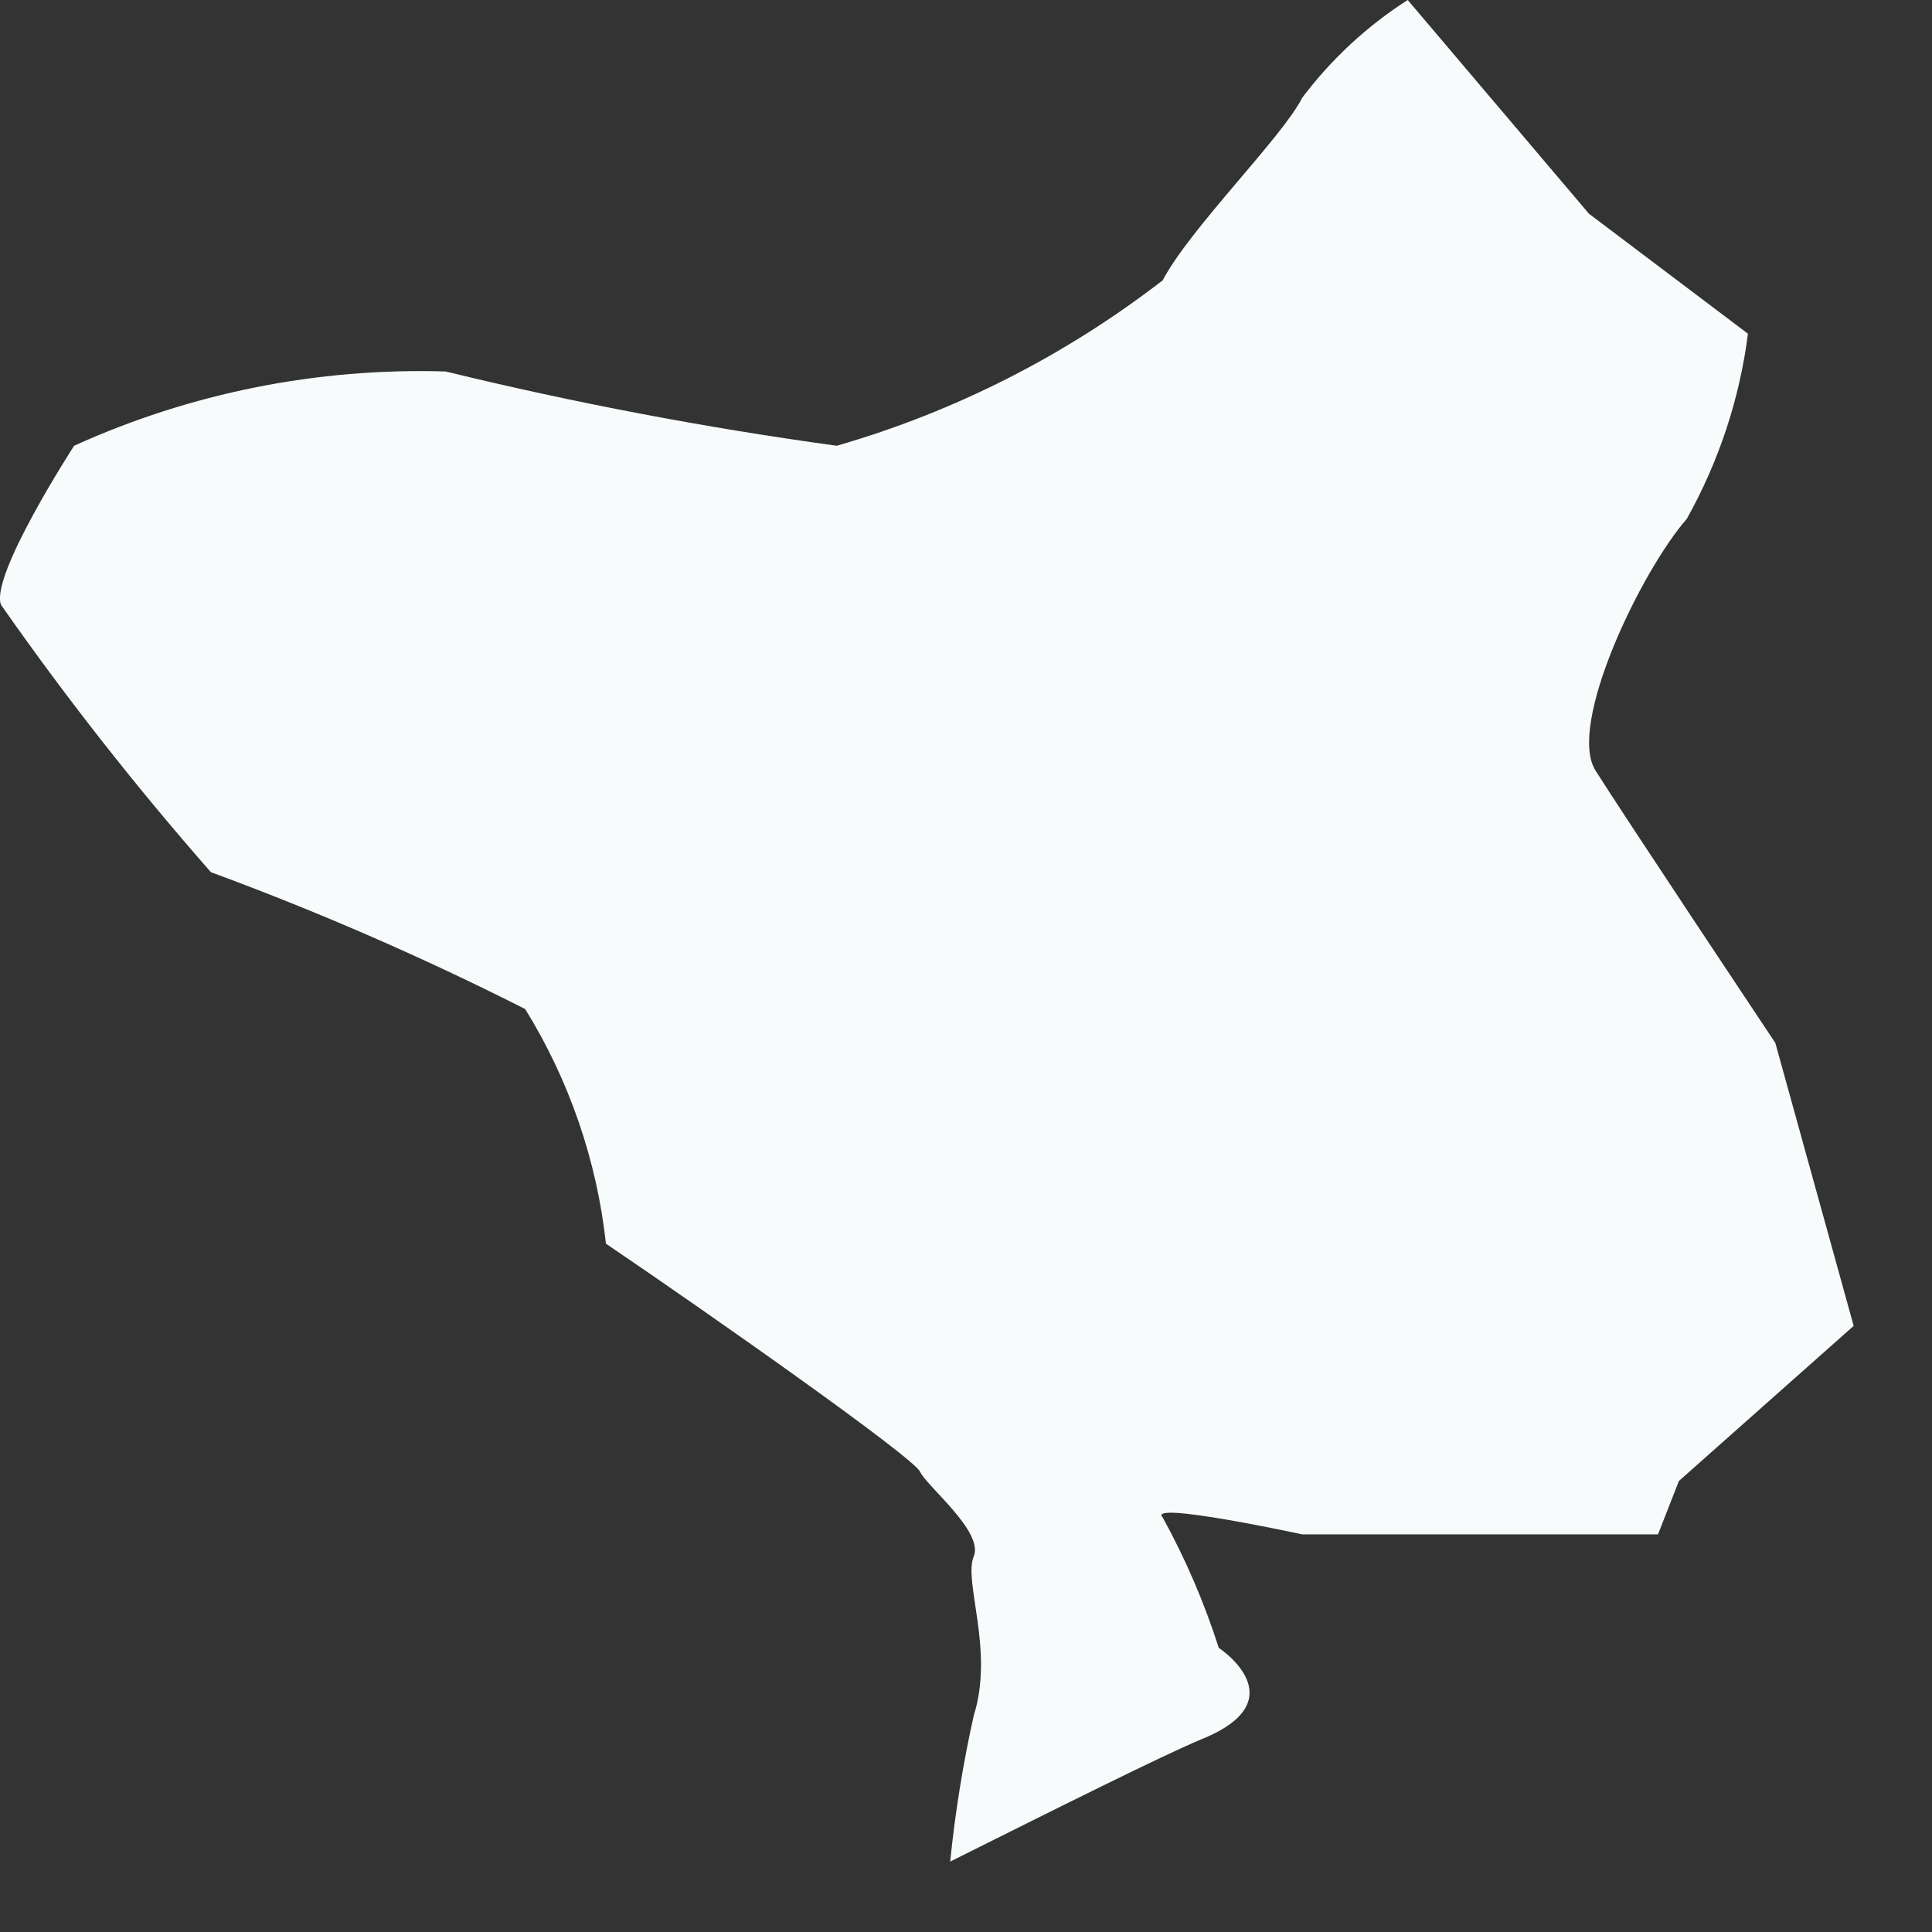 <?xml version="1.0" encoding="utf-8"?>
<svg xmlns="http://www.w3.org/2000/svg" fill="none" height="100%" overflow="visible" preserveAspectRatio="none" style="display: block;" viewBox="0 0 11 11" width="100%">
<rect x="0" y="0" width="11" height="11" fill="#333333" stroke="none"/>
<path d="M8.015 0C7.783 0.148 7.58 0.337 7.414 0.557C7.303 0.779 6.776 1.299 6.62 1.596C6.066 2.024 5.437 2.344 4.764 2.538C4.015 2.435 3.272 2.294 2.537 2.115C1.809 2.093 1.085 2.237 0.422 2.538C0.422 2.538 -0.06 3.281 0.006 3.444C0.376 3.973 0.775 4.481 1.201 4.966C1.812 5.191 2.409 5.451 2.99 5.745C3.241 6.15 3.398 6.607 3.45 7.081C4.052 7.489 5.202 8.298 5.239 8.38C5.276 8.462 5.603 8.721 5.544 8.862C5.484 9.003 5.662 9.397 5.544 9.768C5.483 10.042 5.438 10.32 5.41 10.599C6.019 10.295 6.612 9.998 6.842 9.902C7.392 9.679 6.939 9.382 6.939 9.382C6.857 9.125 6.75 8.876 6.62 8.64C6.523 8.543 7.414 8.736 7.414 8.736H9.44L9.559 8.432L10.554 7.549L10.108 5.938C10.108 5.938 9.247 4.646 9.084 4.387C8.921 4.127 9.344 3.251 9.604 2.954C9.786 2.628 9.905 2.271 9.952 1.9L9.047 1.217L8.015 0Z" fill="#F7FBFC" id="Vector"/>
</svg>
